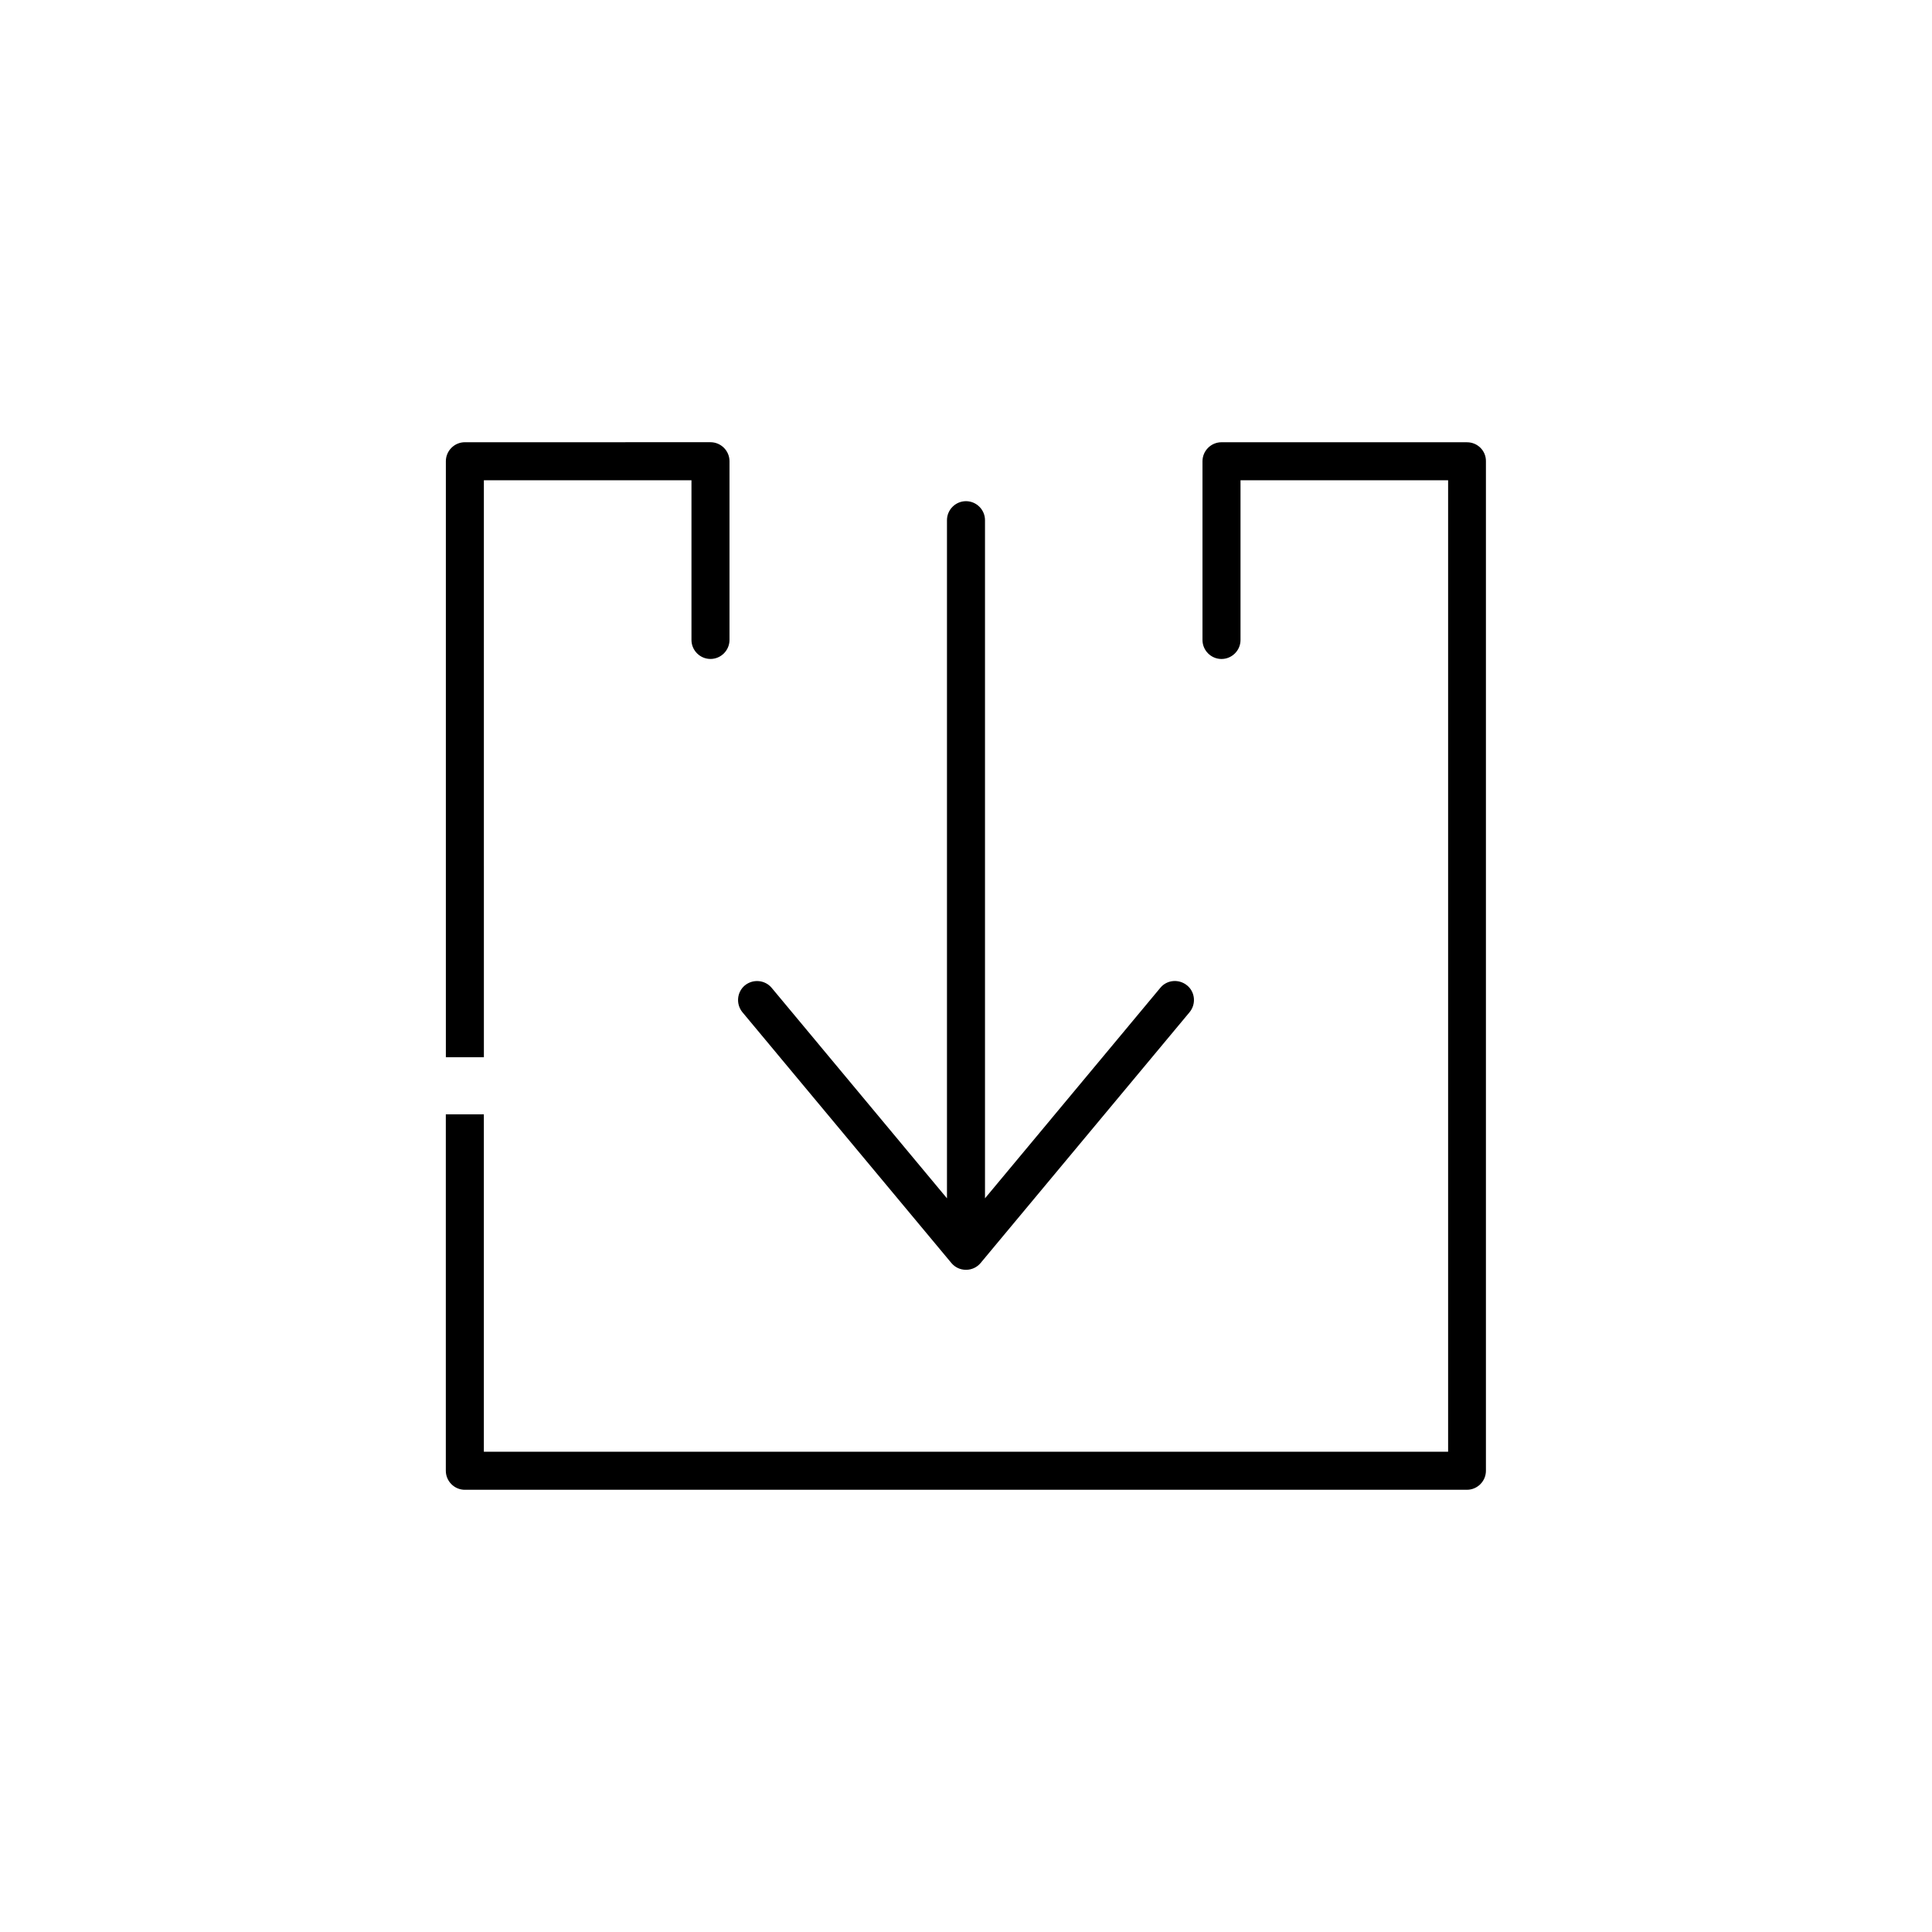 <?xml version="1.0" encoding="UTF-8"?>
<!-- Uploaded to: ICON Repo, www.svgrepo.com, Generator: ICON Repo Mixer Tools -->
<svg fill="#000000" width="800px" height="800px" version="1.1" viewBox="144 144 512 512" xmlns="http://www.w3.org/2000/svg">
 <g>
  <path d="m396.12 478.7c0.957 1.16 2.367 1.812 3.879 1.812s2.922-0.656 3.879-1.812l55.367-66.453c1.762-2.117 1.512-5.34-0.656-7.106-2.168-1.762-5.34-1.512-7.106 0.656l-46.449 55.77v-179.71c0-2.769-2.266-5.039-5.039-5.039-2.769 0-5.039 2.266-5.039 5.039v179.71l-46.453-55.773c-1.762-2.117-4.938-2.418-7.106-0.656-2.117 1.762-2.418 4.938-0.656 7.106z"/>
  <path d="m272.23 271.27h55.016v42.32c0 2.769 2.266 5.039 5.039 5.039 2.769 0 5.039-2.266 5.039-5.039v-47.359c0-2.769-2.266-5.039-5.039-5.039l-65.09 0.004c-2.769 0-5.039 2.266-5.039 5.039v157.94h10.078z"/>
  <path d="m532.8 261.2h-65.09c-2.769 0-5.039 2.266-5.039 5.039v47.359c0 2.769 2.266 5.039 5.039 5.039 2.769 0 5.039-2.266 5.039-5.039v-42.32h55.016v257.45h-255.54v-89.426h-10.078v94.465c0 2.769 2.266 5.039 5.039 5.039h265.56c2.769 0 5.039-2.266 5.039-5.039v-267.52c0.051-2.773-2.215-5.039-4.988-5.039z"/>
 </g>
</svg>